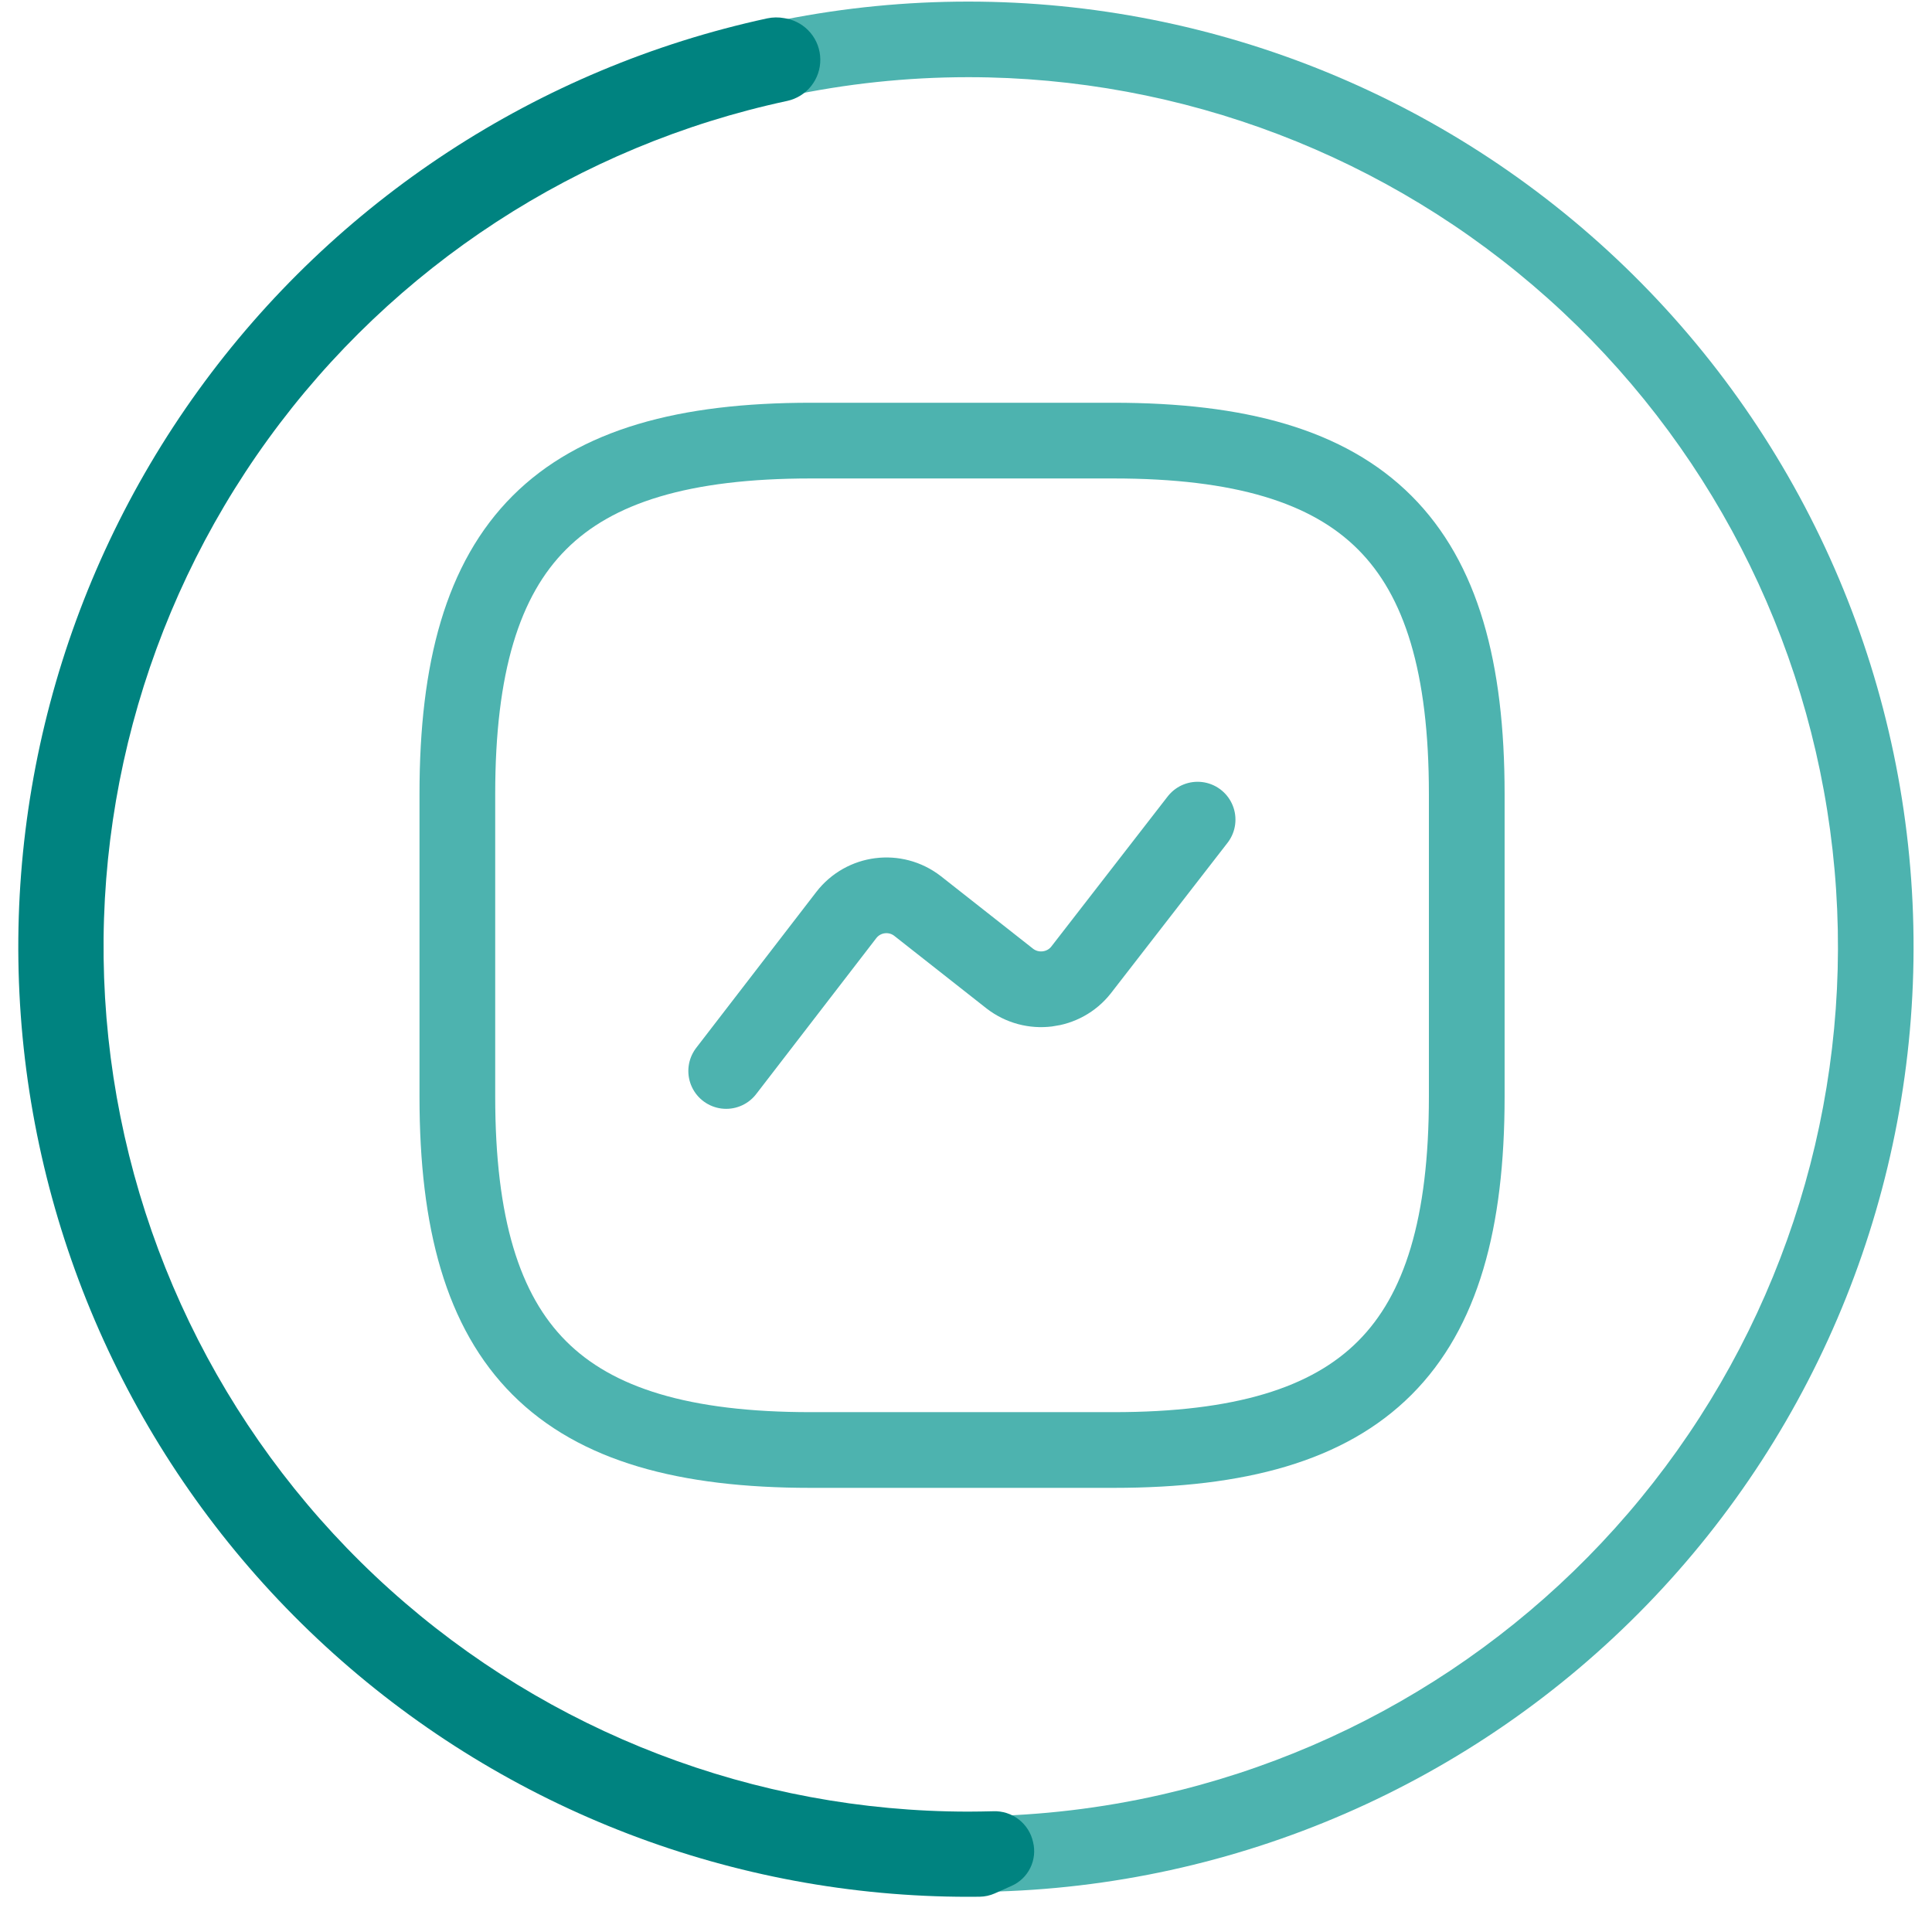 <svg width="80" height="79" viewBox="0 0 80 79" fill="none" xmlns="http://www.w3.org/2000/svg">
<path d="M40.096 0.066C34.955 0.064 29.864 1.074 25.113 3.04C20.363 5.006 16.047 7.888 12.41 11.522C8.774 15.156 5.889 19.47 3.921 24.22C1.952 28.968 0.938 34.059 0.938 39.2C0.937 44.341 1.948 49.431 3.915 54.181C5.882 58.931 8.765 63.247 12.4 66.882C16.035 70.517 20.351 73.401 25.1 75.368C29.85 77.336 34.94 78.348 40.081 78.348H40.096C40.349 78.348 40.598 78.348 40.851 78.337C51.165 78.138 60.983 73.876 68.171 66.478C75.359 59.079 79.335 49.142 79.235 38.827C79.136 28.512 74.968 18.654 67.639 11.396C60.309 4.137 50.411 0.066 40.096 0.066ZM48.073 74.319C43.132 75.441 38.011 75.508 33.043 74.515C28.075 73.522 23.372 71.493 19.242 68.558C15.112 65.624 11.648 61.851 9.076 57.486C6.504 53.121 4.881 48.263 4.315 43.229C3.749 38.194 4.252 33.097 5.79 28.27C7.329 23.443 9.868 18.995 13.243 15.216C16.618 11.438 20.753 8.414 25.376 6.343C30 4.272 35.008 3.199 40.074 3.196H40.096C48.951 3.195 57.496 6.458 64.098 12.36C70.7 18.262 74.895 26.391 75.882 35.191C76.869 43.991 74.579 52.847 69.449 60.065C64.319 67.283 56.708 72.358 48.073 74.319Z" fill="#4DB3AF"/>
<path d="M40.095 78.544C30.387 78.544 21.022 74.954 13.802 68.465C6.581 61.977 2.015 53.047 0.981 43.395C-0.052 33.742 2.52 24.048 8.203 16.178C13.886 8.307 22.279 2.816 31.767 0.761C32 0.711 32.241 0.708 32.475 0.752L32.557 0.767C32.951 0.844 33.306 1.053 33.563 1.361C33.82 1.669 33.963 2.056 33.967 2.457C33.972 2.858 33.838 3.248 33.589 3.562C33.339 3.876 32.989 4.094 32.597 4.179C23.948 6.033 16.292 11.022 11.102 18.185C5.912 25.347 3.556 34.177 4.487 42.973C5.419 51.769 9.573 59.909 16.148 65.825C22.723 71.742 31.255 75.016 40.1 75.017C40.446 75.014 40.782 75.012 41.124 75.002C41.505 74.986 41.879 75.105 42.181 75.338C42.483 75.57 42.694 75.901 42.776 76.274C42.866 76.633 42.826 77.013 42.663 77.346C42.5 77.679 42.224 77.944 41.885 78.093C41.654 78.198 41.423 78.302 41.191 78.404C40.995 78.491 40.783 78.537 40.569 78.541C40.411 78.544 40.254 78.544 40.095 78.544Z" fill="#008380"/>
<path d="M33.567 60.043H46.106C56.555 60.043 60.735 55.863 60.735 45.414V32.874C60.735 22.425 56.555 18.245 46.106 18.245H33.567C23.117 18.245 18.938 22.425 18.938 32.874V45.414C18.938 55.863 23.117 60.043 33.567 60.043Z" stroke="#4DB3AF" stroke-width="3.135" stroke-linecap="round" stroke-linejoin="round"/>
<path d="M30.07 44.348L35.044 37.89C35.755 36.971 37.071 36.804 37.991 37.514L41.815 40.523C42.735 41.234 44.052 41.067 44.762 40.168L49.59 33.94" stroke="#4DB3AF" stroke-width="3.135" stroke-linecap="round" stroke-linejoin="round"/>
</svg>
